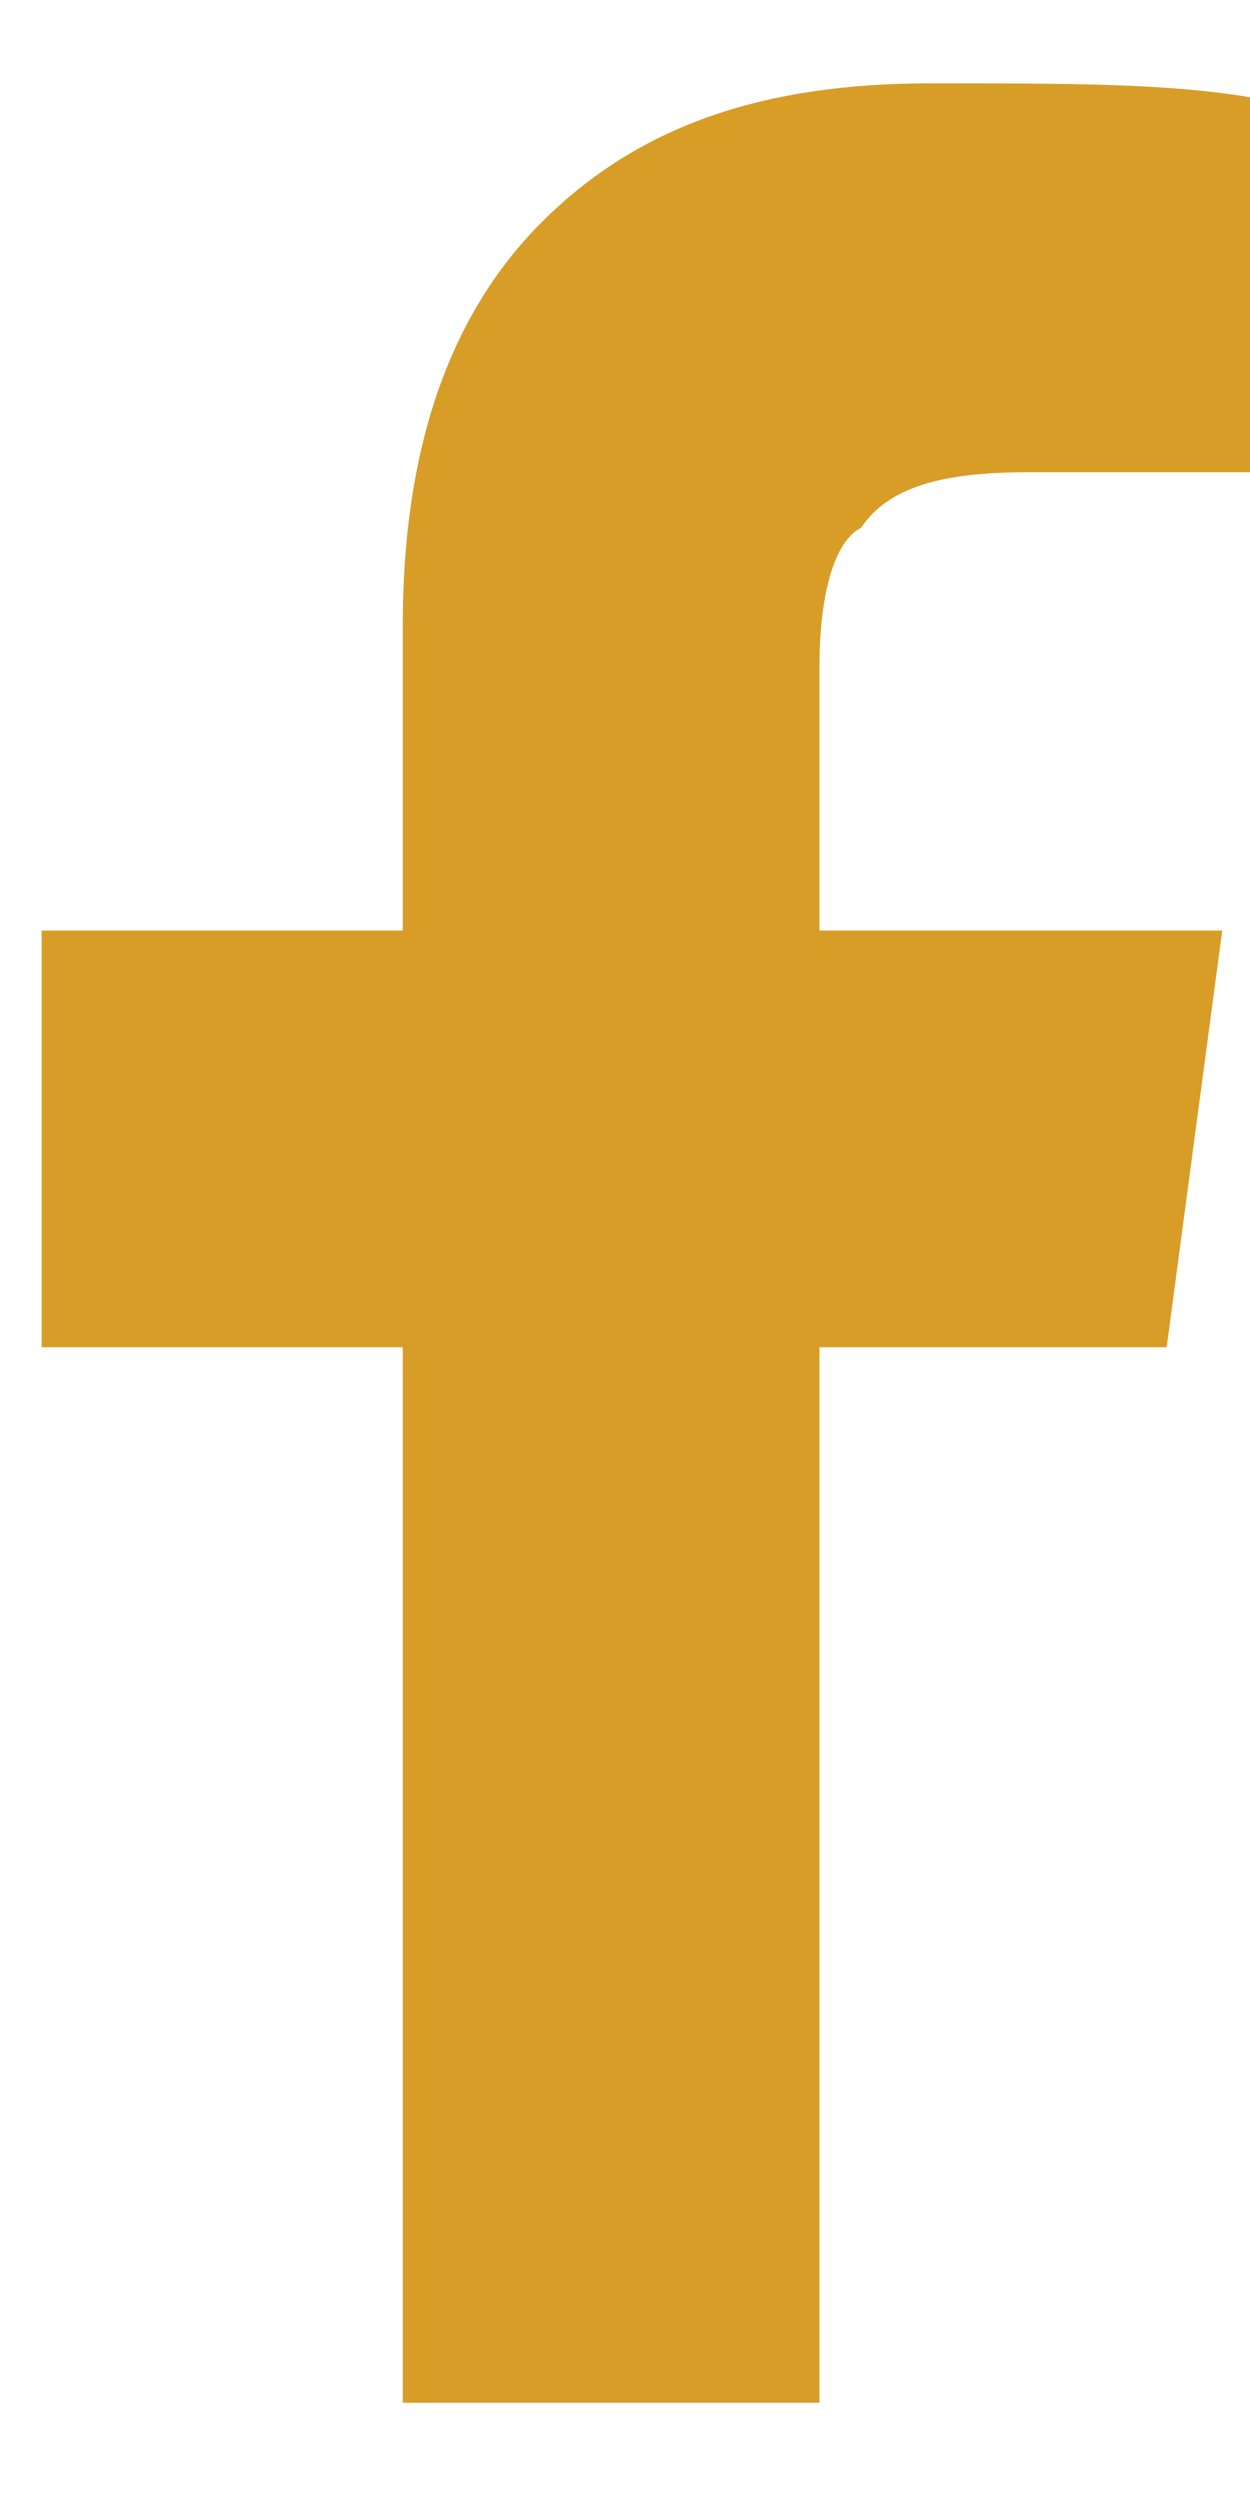 <?xml version="1.0" encoding="utf-8"?>
<!-- Generator: Adobe Illustrator 23.0.2, SVG Export Plug-In . SVG Version: 6.00 Build 0)  -->
<svg version="1.1" id="Layer_1" xmlns="http://www.w3.org/2000/svg" xmlns:xlink="http://www.w3.org/1999/xlink" x="0px" y="0px"
	 viewBox="0 0 9 18" style="enable-background:new 0 0 9 18;" xml:space="preserve">
<style type="text/css">
	.st0{fill:#D89D27;}
</style>
<path class="st0" d="M9,0.7v2.7H7.4c-0.6,0-1,0.1-1.2,0.4C6,3.9,5.9,4.3,5.9,4.8v1.9h2.9l-0.4,3H5.9v7.6H2.9V9.7H0.3v-3h2.6V4.5
	c0-1.2,0.3-2.2,1-2.9c0.7-0.7,1.6-1,2.8-1C7.7,0.6,8.4,0.6,9,0.7z"/>
</svg>

